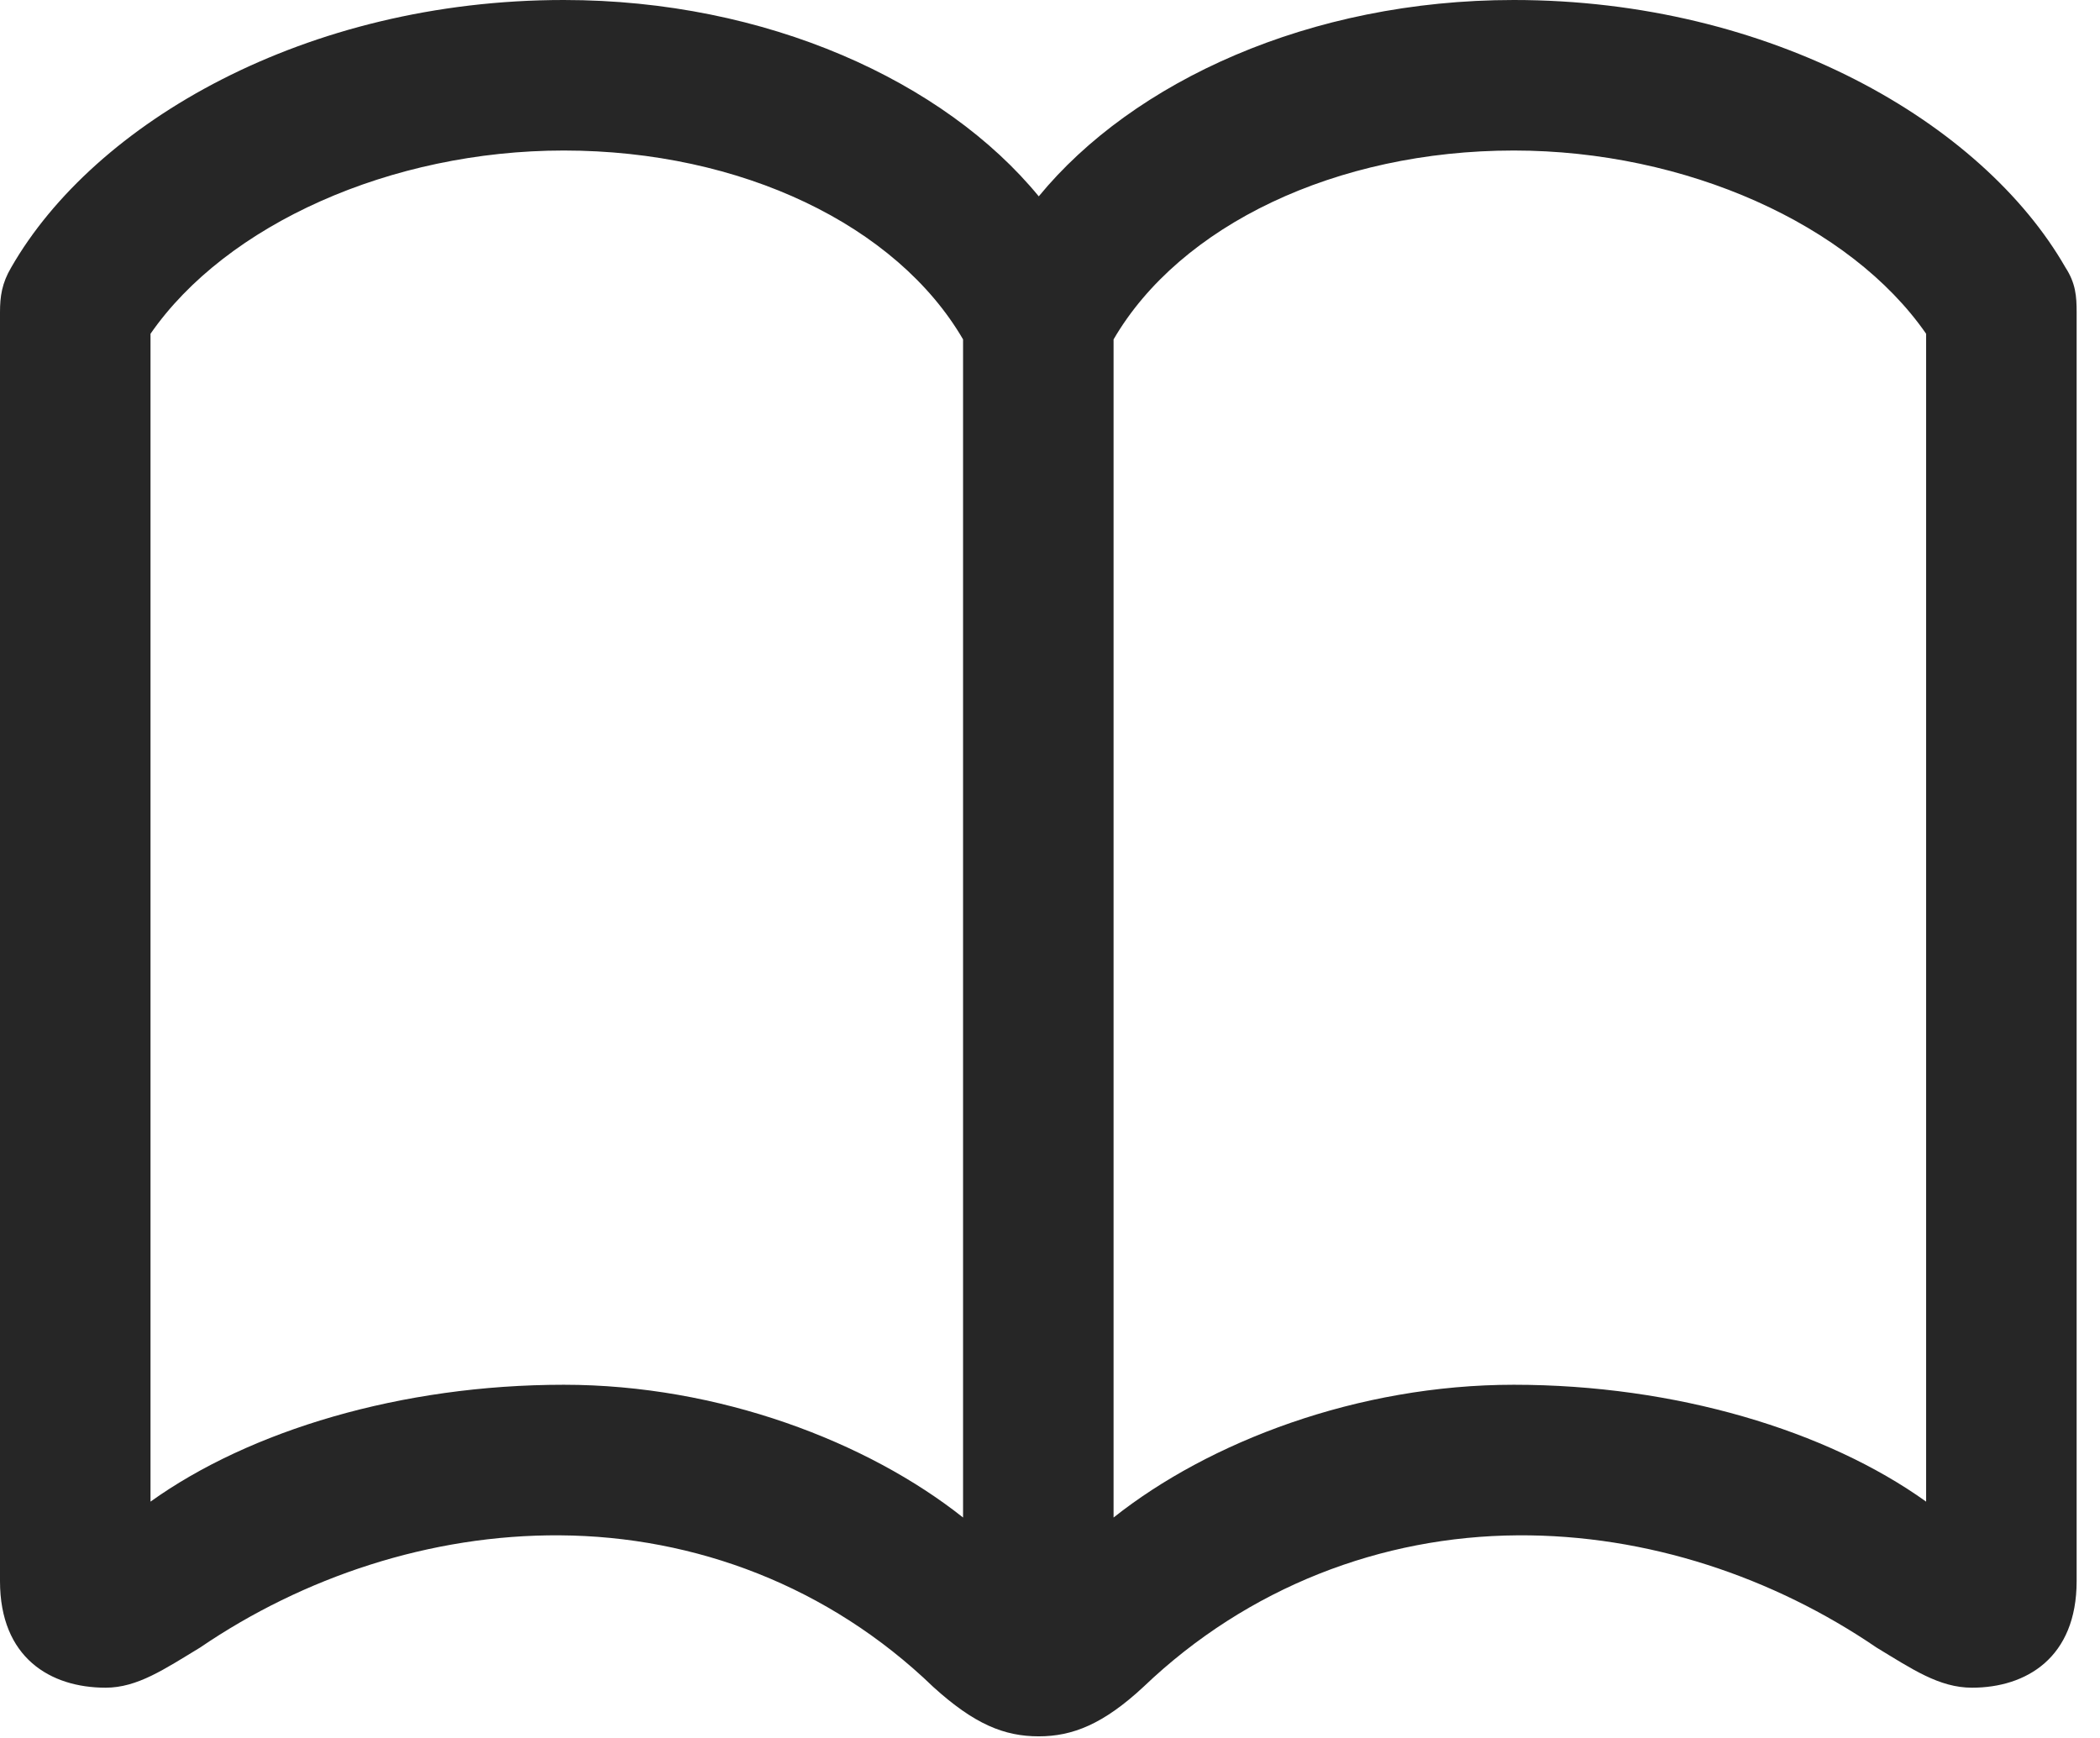 <?xml version="1.0" encoding="UTF-8"?>
<!--Generator: Apple Native CoreSVG 232.5-->
<!DOCTYPE svg
PUBLIC "-//W3C//DTD SVG 1.1//EN"
       "http://www.w3.org/Graphics/SVG/1.1/DTD/svg11.dtd">
<svg version="1.1" xmlns="http://www.w3.org/2000/svg" xmlns:xlink="http://www.w3.org/1999/xlink" width="32.9" height="27.231">
 <g>
  <rect height="27.231" opacity="0" width="32.9" x="0" y="0"/>
  <path d="M0 24.77C0 25.972 0.791 26.44 1.655 26.44C2.153 26.44 2.578 26.148 3.135 25.811C4.746 24.712 6.738 24.038 8.774 24.053C10.884 24.067 12.979 24.844 14.619 26.426C15.264 27.012 15.732 27.202 16.274 27.202C16.802 27.202 17.285 27.012 17.915 26.426C19.556 24.858 21.65 24.067 23.774 24.053C25.811 24.038 27.788 24.712 29.399 25.811C29.956 26.148 30.381 26.44 30.894 26.44C31.743 26.44 32.534 25.972 32.534 24.77L32.534 4.893C32.534 4.644 32.52 4.438 32.358 4.189C31.055 1.919 27.744 0 23.716 0C20.523 0 17.754 1.274 16.274 3.076C14.795 1.274 12.012 0 8.833 0C4.79 0 1.479 1.919 0.176 4.189C0.029 4.438 0 4.644 0 4.893ZM2.358 23.525L2.358 5.229C3.545 3.516 6.123 2.358 8.833 2.358C11.616 2.358 14.048 3.53 15.088 5.317L15.088 23.774C13.594 22.588 11.265 21.694 8.833 21.694C6.284 21.694 3.911 22.412 2.358 23.525ZM17.446 23.774L17.446 5.317C18.486 3.53 20.933 2.358 23.716 2.358C26.411 2.358 28.989 3.516 30.176 5.229L30.176 23.525C28.623 22.412 26.25 21.694 23.716 21.694C21.27 21.694 18.94 22.588 17.446 23.774Z" fill="#000000" fill-opacity="0.85"/>
 </g>
</svg>
